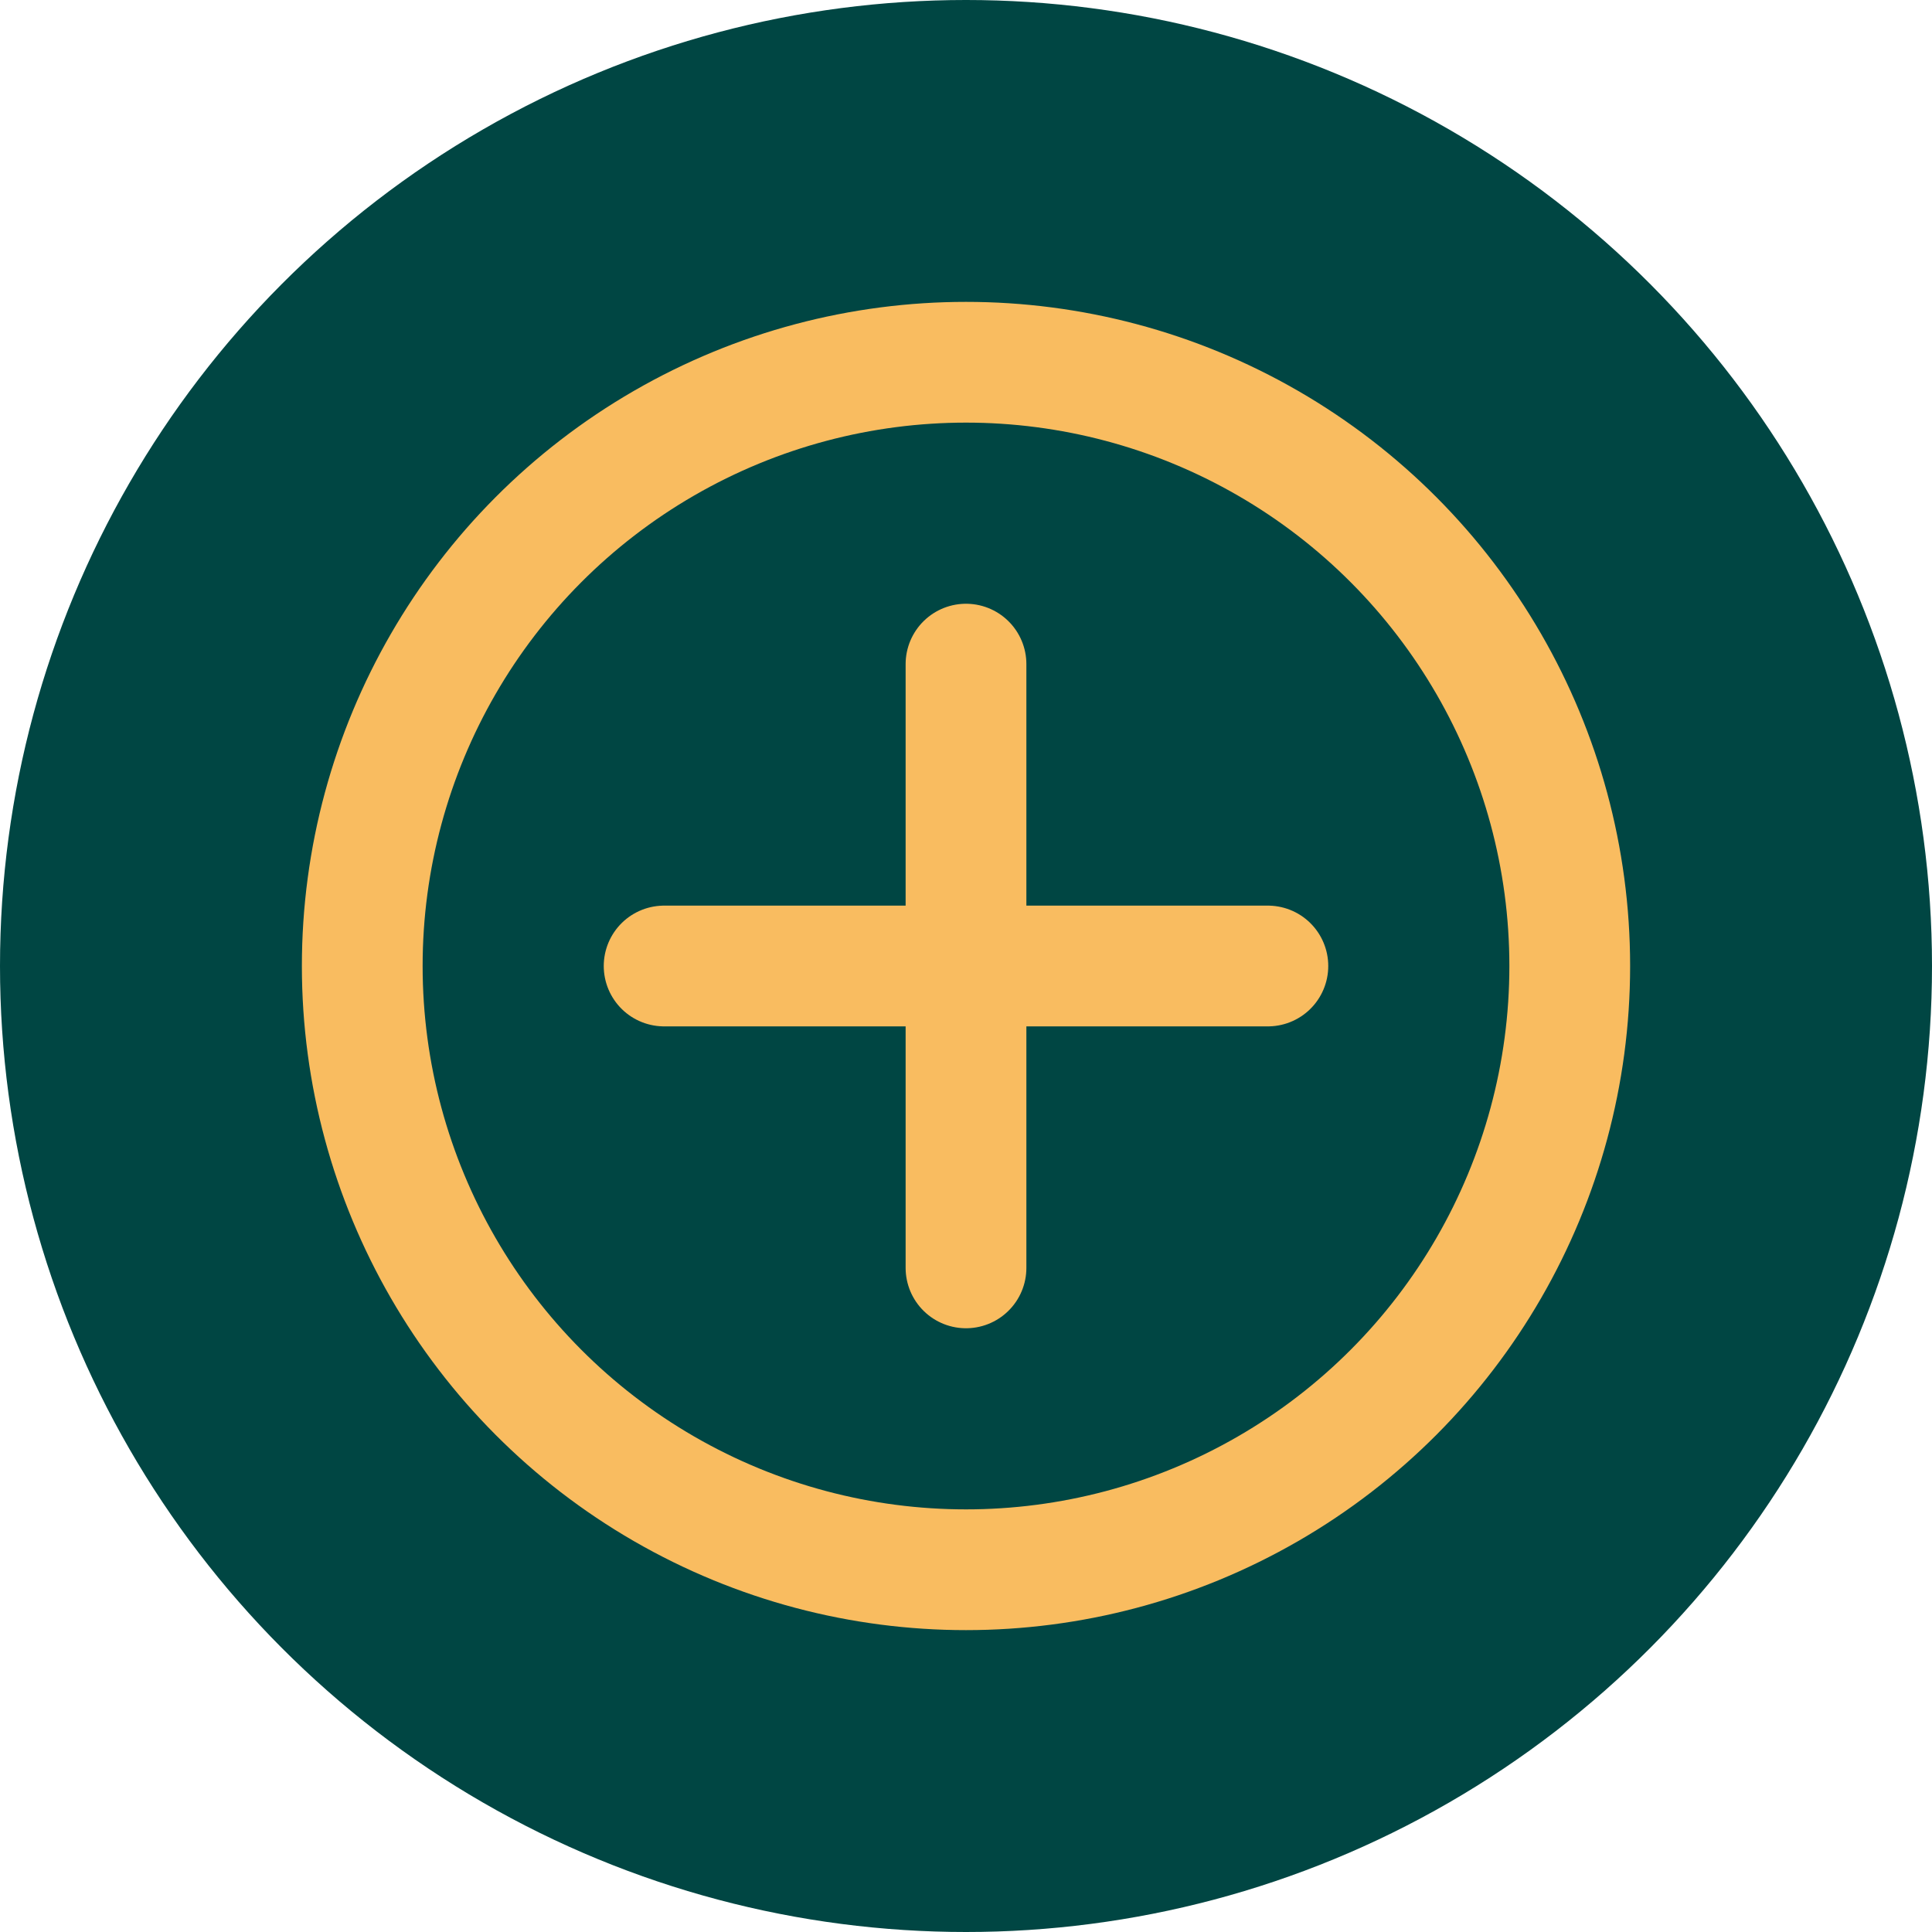 <svg xmlns="http://www.w3.org/2000/svg" width="32" height="32" viewBox="0 0 32 32">
  <circle cx="16" cy="16" r="16" fill="#004643"/>
  <circle cx="16" cy="16" r="10" fill="none" stroke="#f9bc60" stroke-width="2"/>
  <path d="M16 11v10M11 16h10" stroke="#f9bc60" stroke-width="2" stroke-linecap="round"/>
</svg> 
